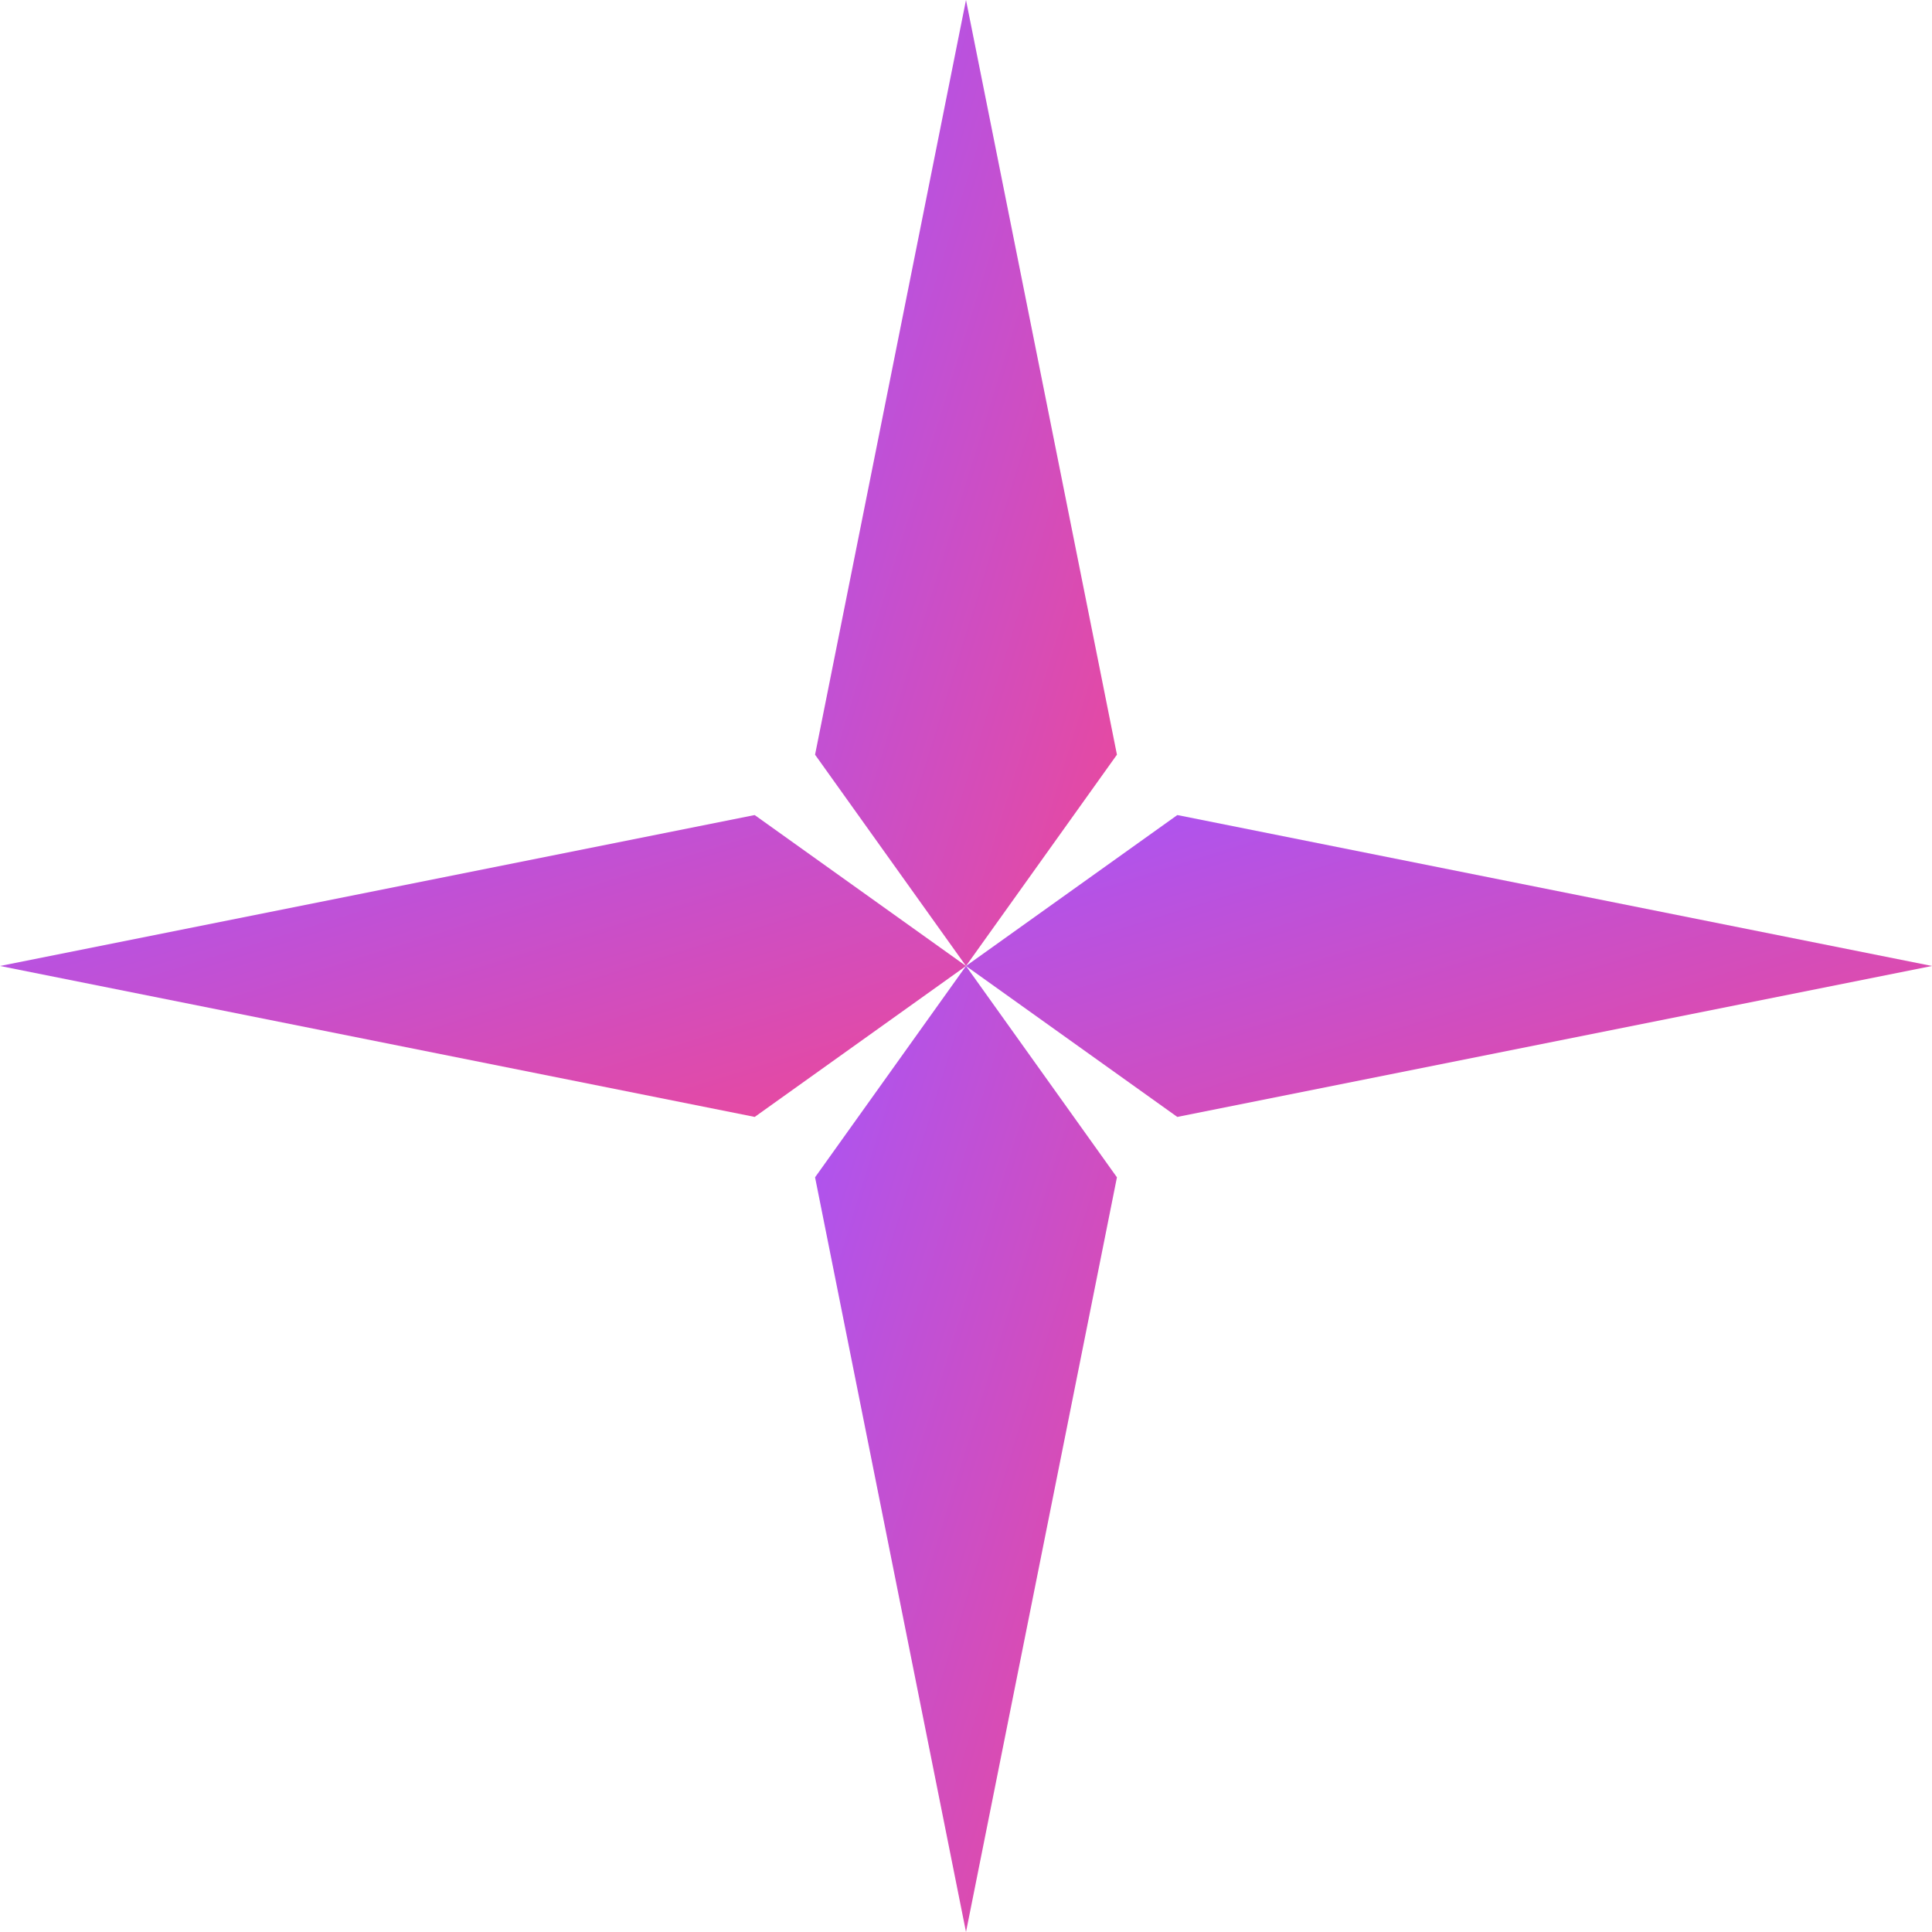 <svg xmlns="http://www.w3.org/2000/svg" viewBox="0 0 32 32" fill="none">
  <defs>
    <linearGradient id="sparkleGradient" x1="0%" y1="0%" x2="100%" y2="100%">
      <stop offset="0%" style="stop-color:#a855f7"/>
      <stop offset="100%" style="stop-color:#ec4899"/>
    </linearGradient>
  </defs>
  <path d="M16 0L18.5 12.5L16 16L13.5 12.5L16 0Z" fill="url(#sparkleGradient)"/>
  <path d="M32 16L19.5 18.5L16 16L19.5 13.5L32 16Z" fill="url(#sparkleGradient)"/>
  <path d="M16 32L13.5 19.5L16 16L18.5 19.5L16 32Z" fill="url(#sparkleGradient)"/>
  <path d="M0 16L12.5 13.5L16 16L12.5 18.5L0 16Z" fill="url(#sparkleGradient)"/>
</svg>